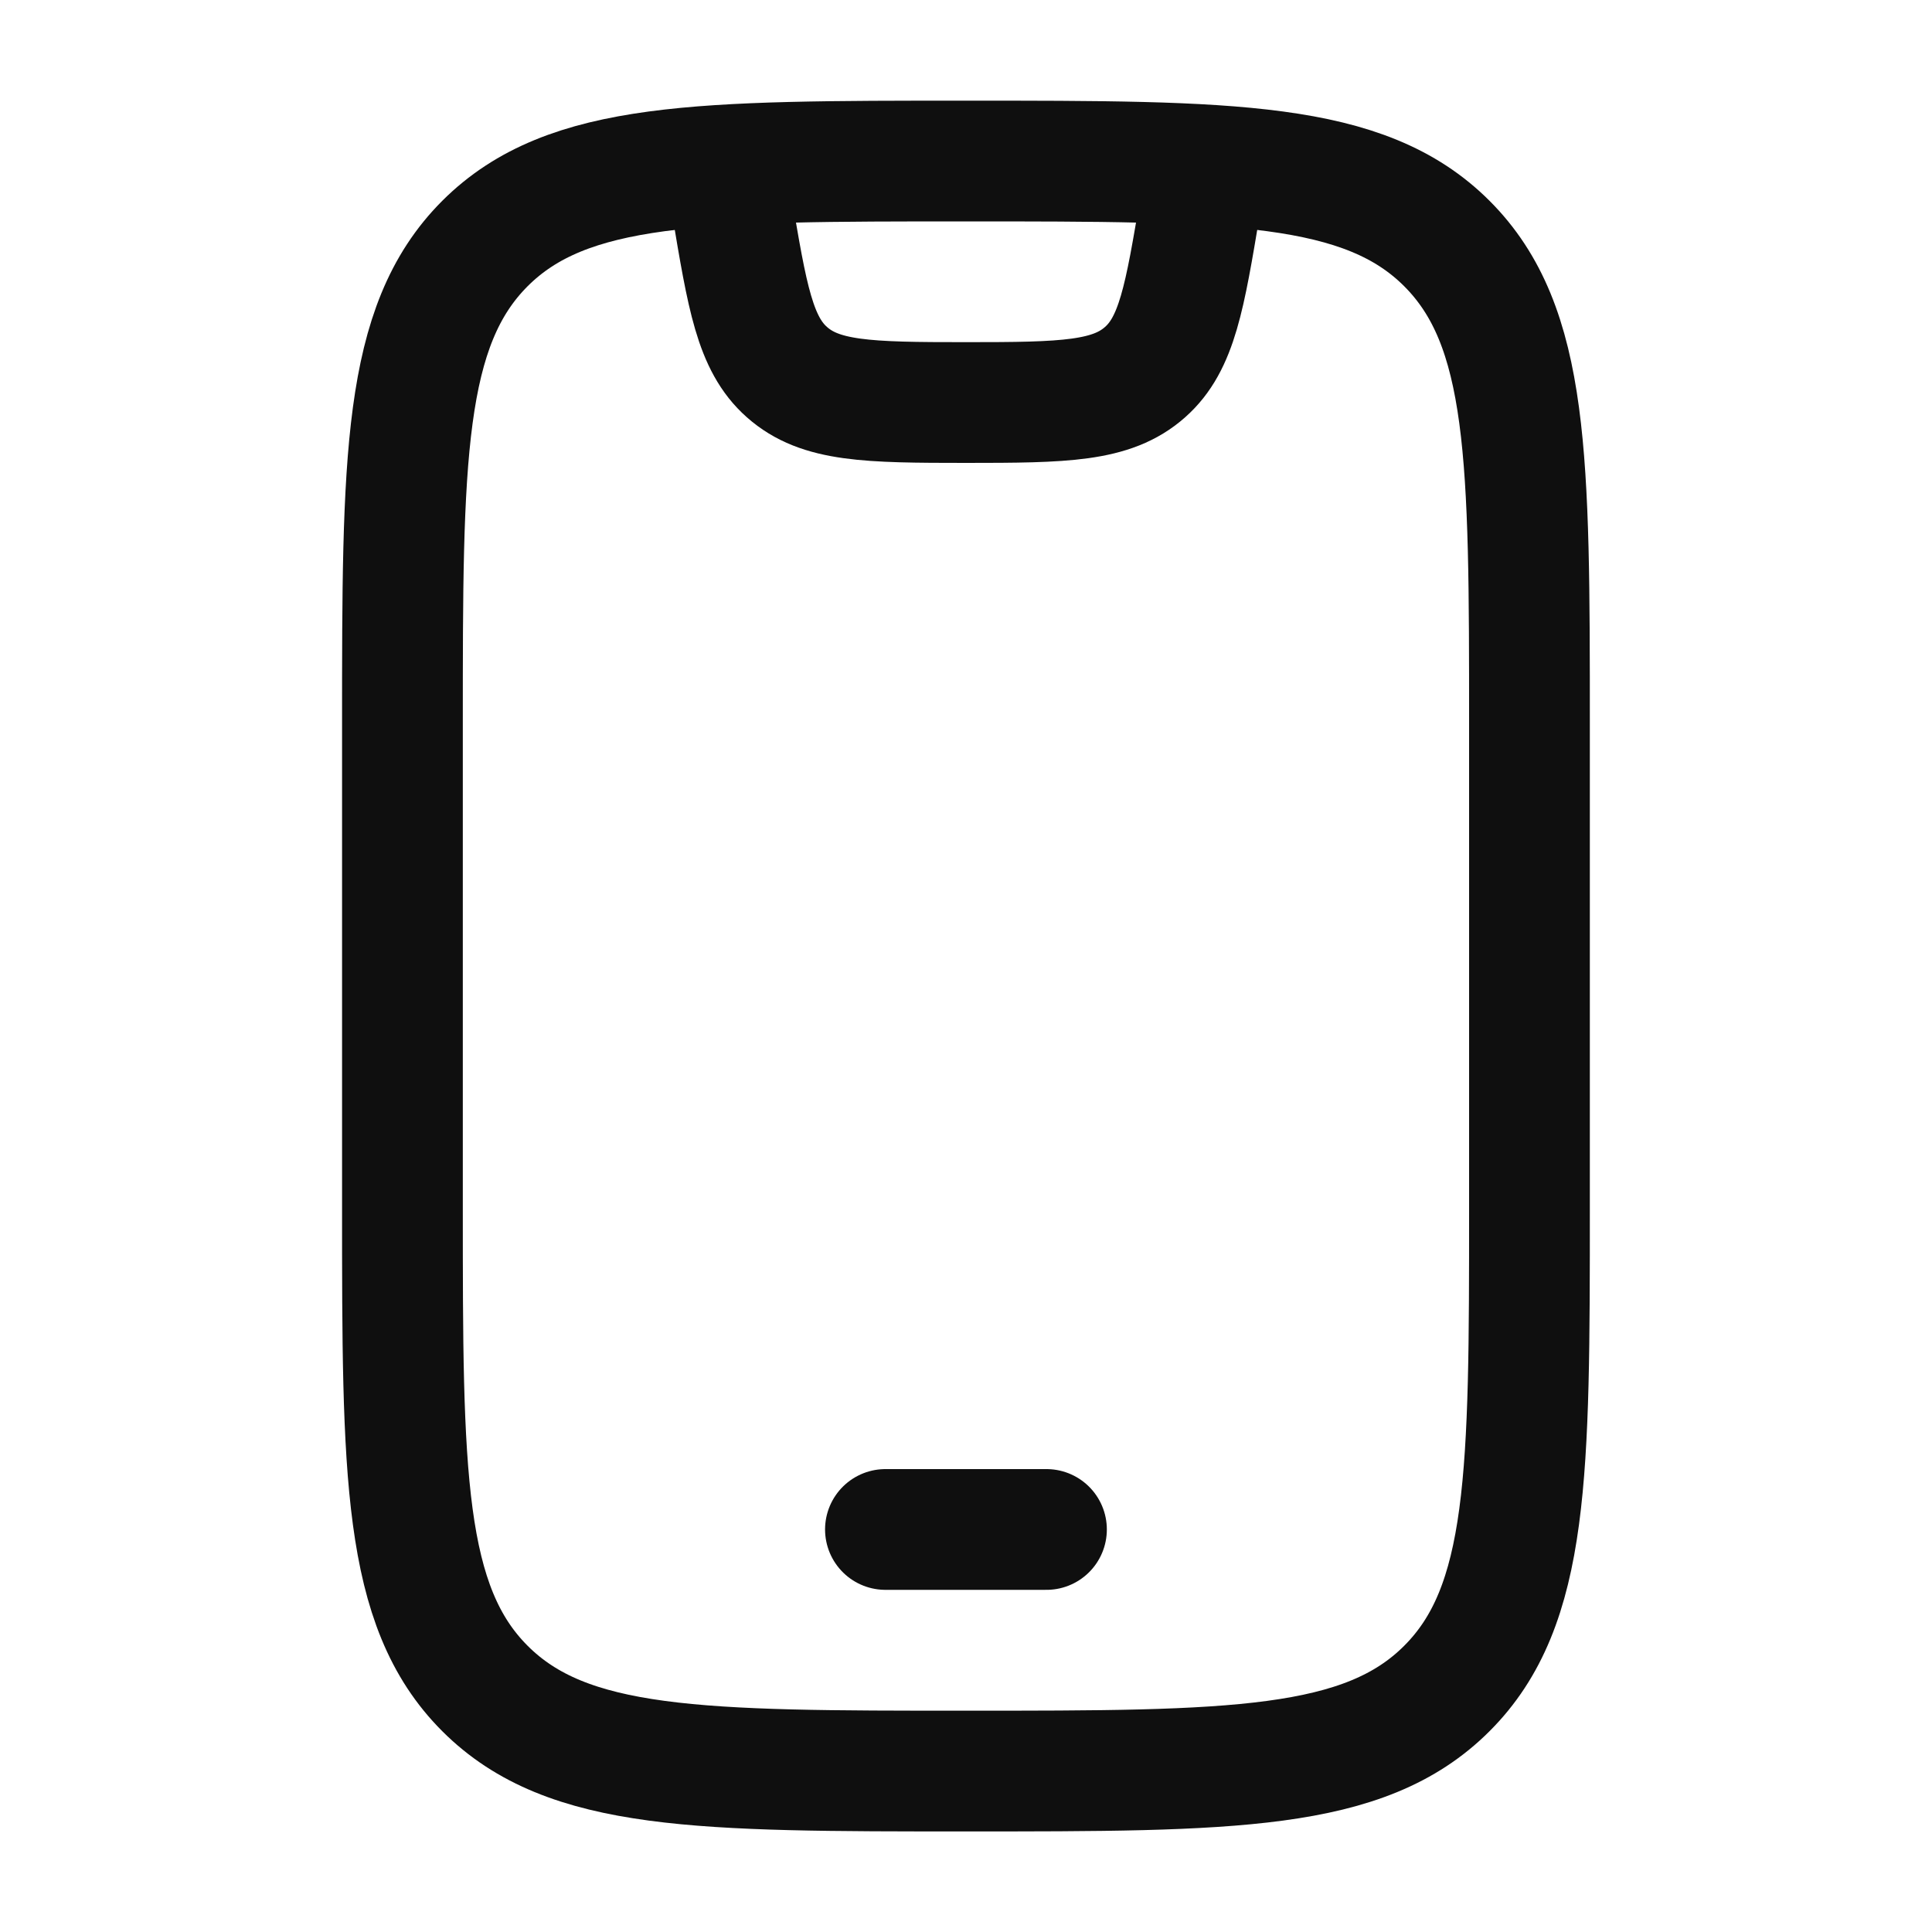 <svg width="20" height="20" viewBox="0 0 20 20" fill="none" xmlns="http://www.w3.org/2000/svg">
<path d="M4.166 7.5C4.166 4.75 4.166 3.376 5.02 2.521C5.875 1.667 7.249 1.667 9.999 1.667C12.749 1.667 14.124 1.667 14.978 2.521C15.833 3.376 15.833 4.75 15.833 7.5V12.5C15.833 15.25 15.833 16.625 14.978 17.479C14.124 18.334 12.749 18.334 9.999 18.334C7.249 18.334 5.875 18.334 5.02 17.479C4.166 16.625 4.166 15.25 4.166 12.5V7.5Z" stroke="#0F0F0F" stroke-width="1.25" stroke-linecap="round"/>
<path d="M9.166 15.833H10.833" stroke="#0F0F0F" stroke-width="1.25" stroke-linecap="round" stroke-linejoin="round"/>
<path d="M7.5 1.667L7.574 2.112C7.735 3.076 7.815 3.559 8.146 3.852C8.491 4.158 8.98 4.167 10 4.167C11.02 4.167 11.509 4.158 11.854 3.852C12.185 3.559 12.265 3.076 12.426 2.112L12.5 1.667" stroke="#0F0F0F" stroke-width="1.25" stroke-linejoin="round"/>
</svg>

